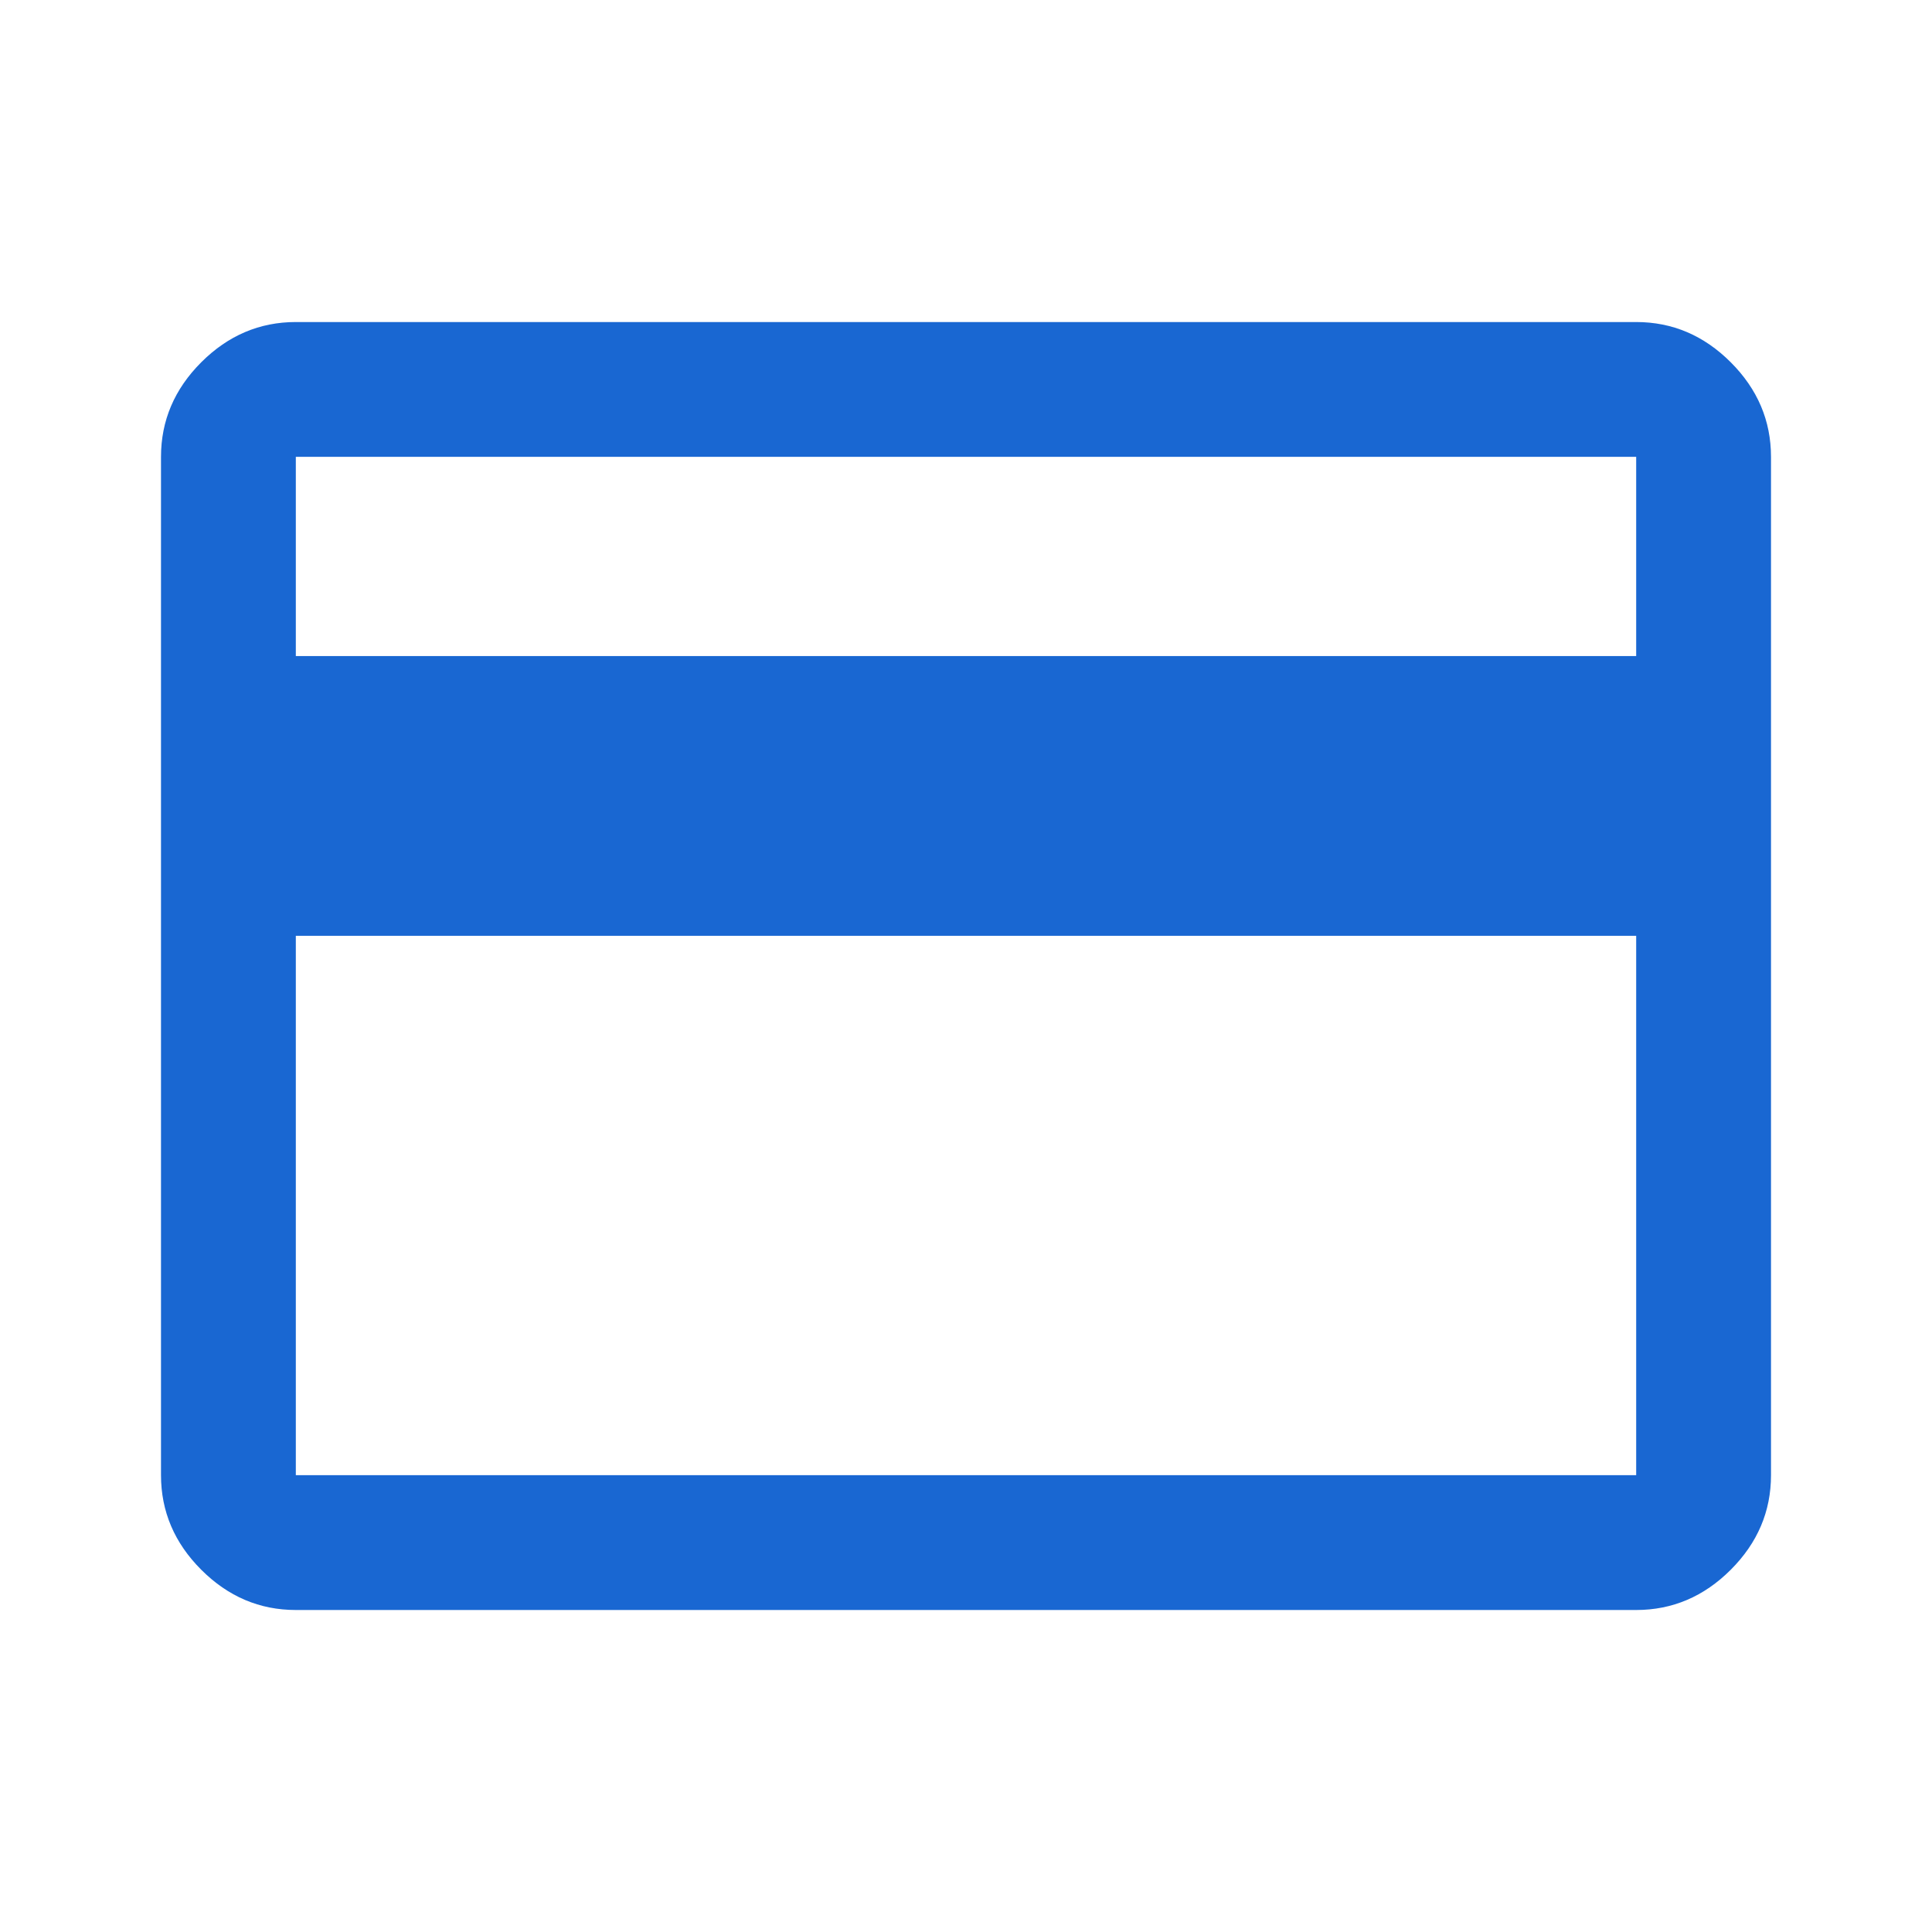 <svg width="60" height="60" viewBox="0 0 60 60" fill="none" xmlns="http://www.w3.org/2000/svg"><path d="M55 14.188v31.624c0 1.126-.417 2.105-1.25 2.938-.833.833-1.813 1.25-2.938 1.25H9.188c-1.126 0-2.105-.417-2.938-1.25C5.417 47.917 5 46.937 5 45.812V14.189c0-1.126.417-2.105 1.25-2.938.833-.833 1.813-1.25 2.938-1.25h41.624c1.126 0 2.105.417 2.938 1.25.833.833 1.25 1.813 1.25 2.938zM9.187 20.375h41.626v-6.188H9.187v6.188zm0 8.688v16.75h41.626v-16.75H9.187zm0 16.75V14.186v31.626z" fill="#1967D2"/></svg>